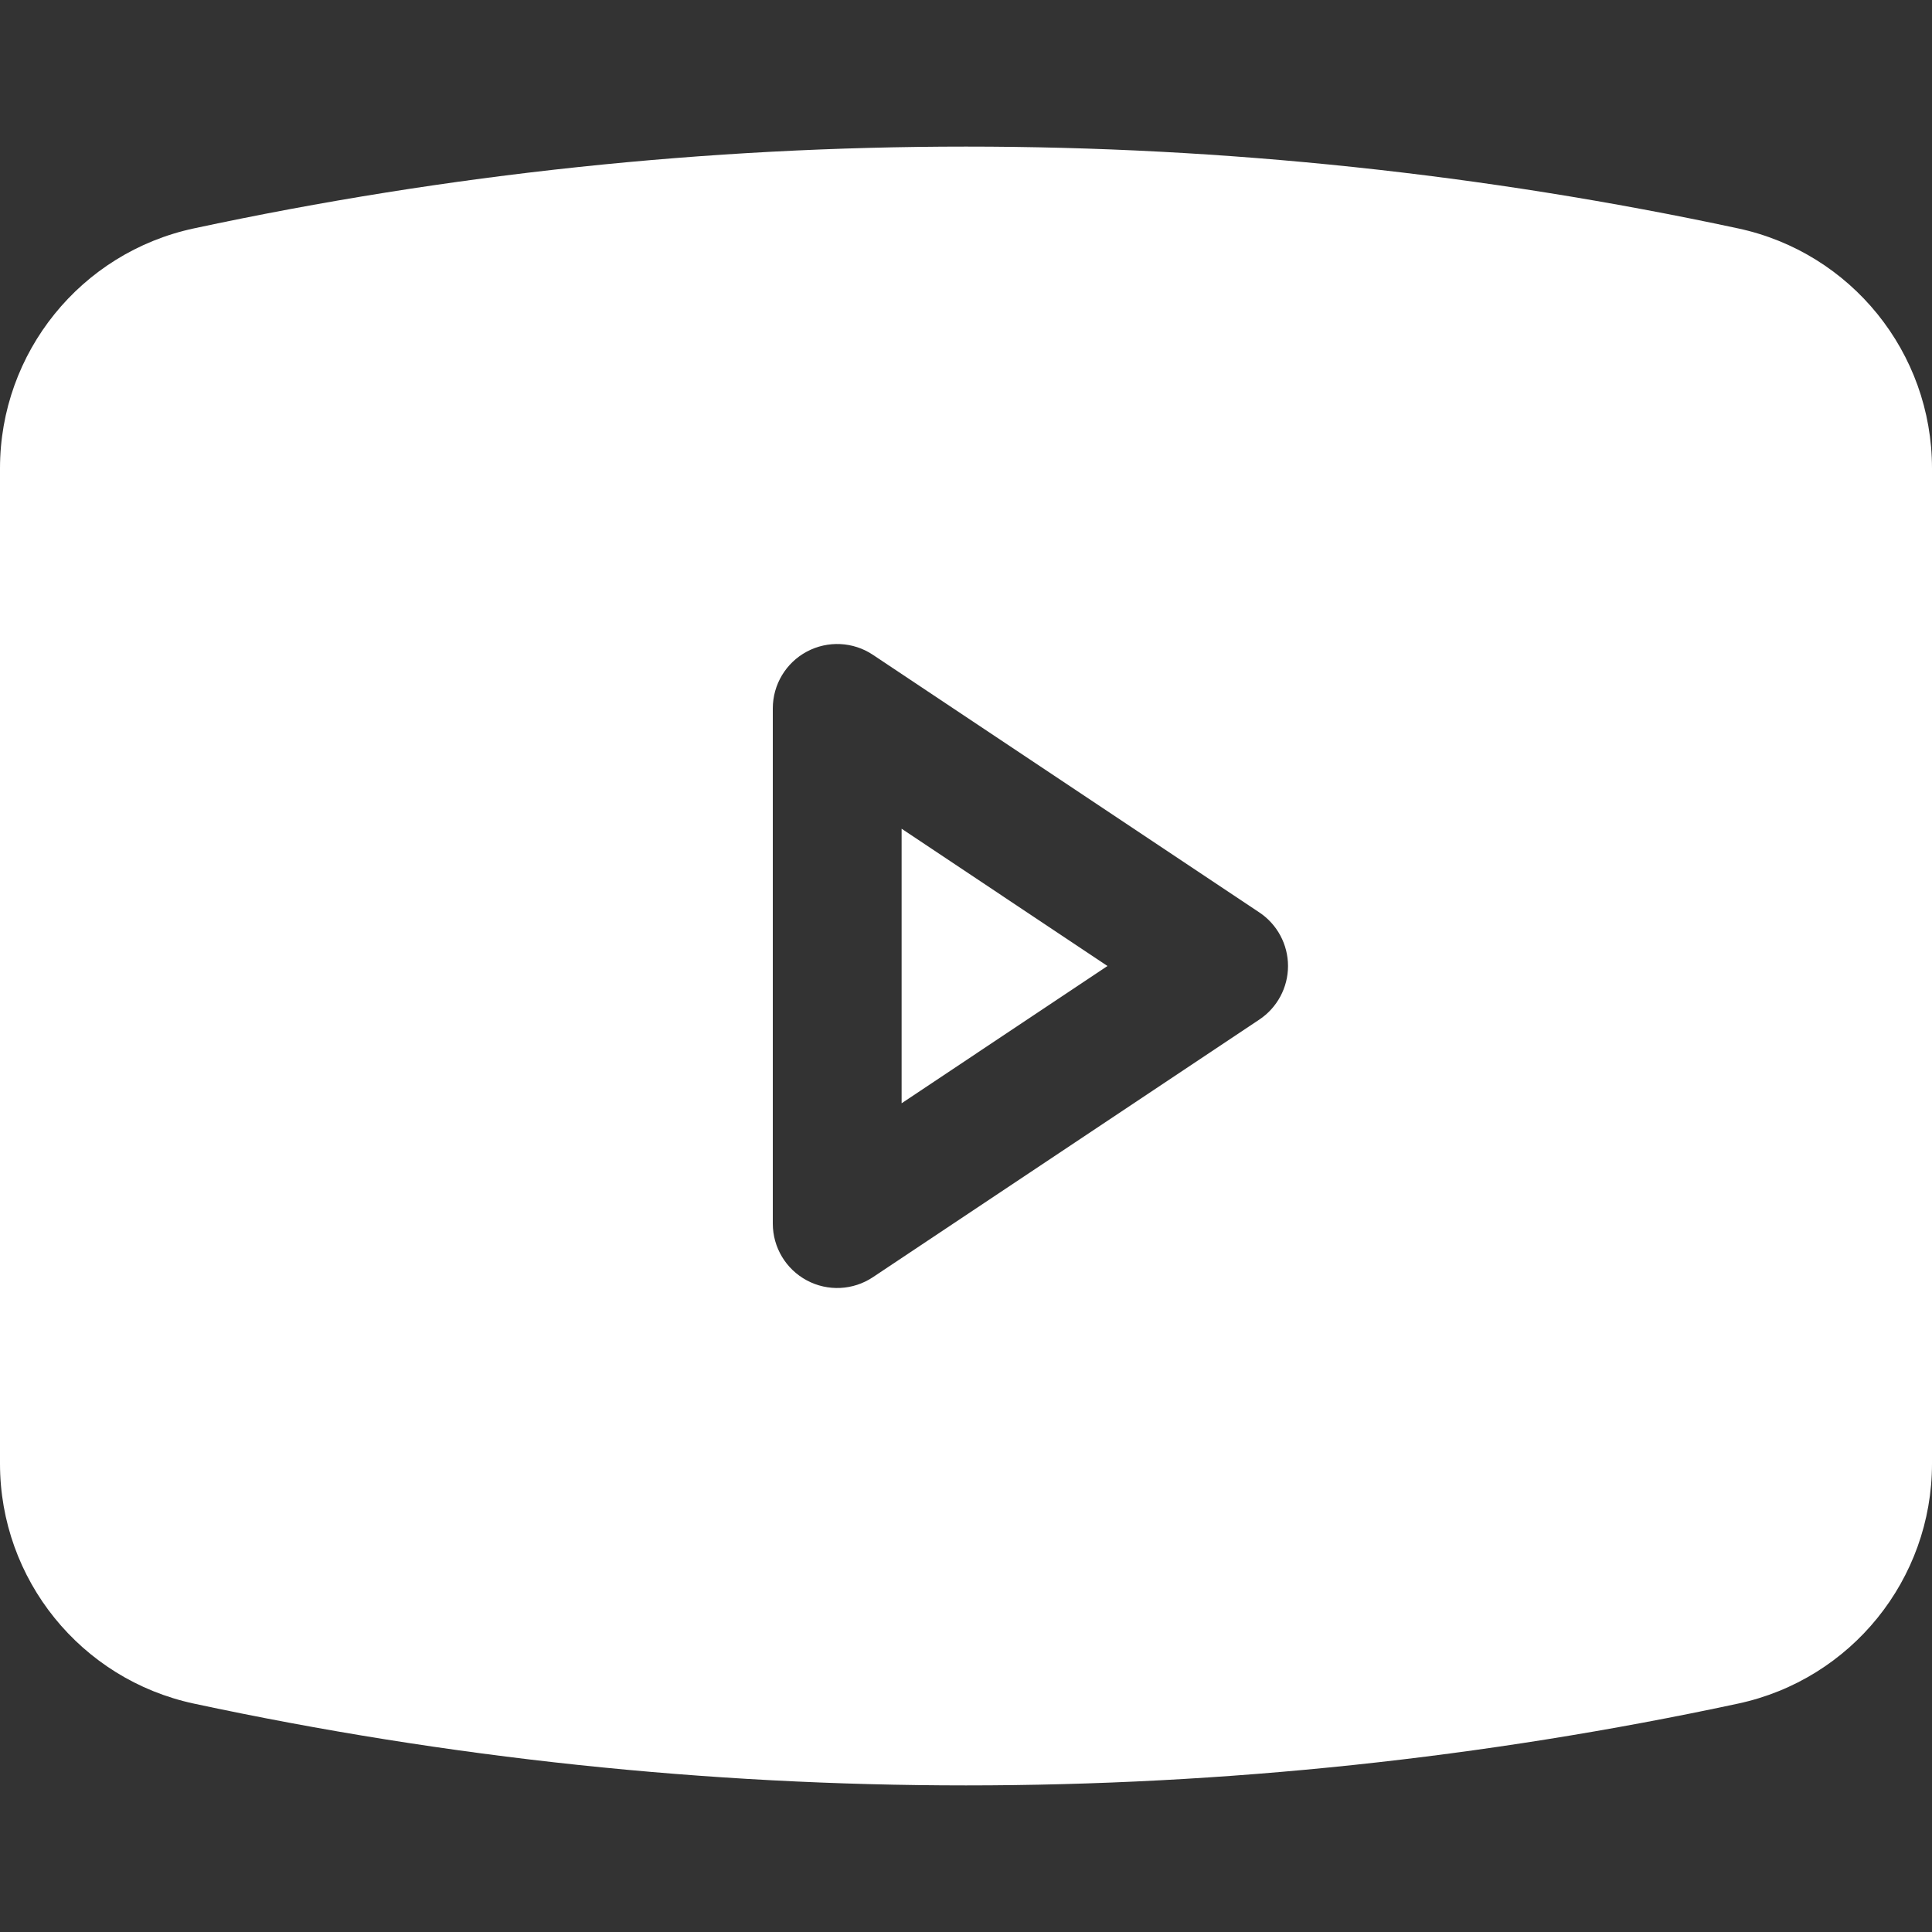 <svg width="43" height="43" viewBox="0 0 43 43" fill="none" xmlns="http://www.w3.org/2000/svg">
<rect x="0" y="0" width="43" height="43" fill="#333333" stroke="none"/>
<path d="M24.649 21.5L20.067 24.555V18.445L24.649 21.5Z" fill="white"/>
<path fill-rule="evenodd" clip-rule="evenodd" d="M4.317 5.083C15.644 2.656 27.356 2.656 38.682 5.083C41.201 5.622 43 7.848 43 10.424V32.577C43 35.152 41.201 37.378 38.682 37.917C27.356 40.344 15.644 40.344 4.317 37.917C1.799 37.378 0 35.152 0 32.577V10.424C0 7.848 1.799 5.622 4.317 5.083ZM19.428 14.574C18.989 14.281 18.423 14.254 17.957 14.503C17.491 14.752 17.2 15.238 17.2 15.767V27.233C17.2 27.762 17.491 28.248 17.957 28.497C18.423 28.747 18.989 28.719 19.428 28.426L28.028 22.693C28.427 22.427 28.667 21.979 28.667 21.5C28.667 21.021 28.427 20.573 28.028 20.307L19.428 14.574Z" fill="white"/>
</svg>
